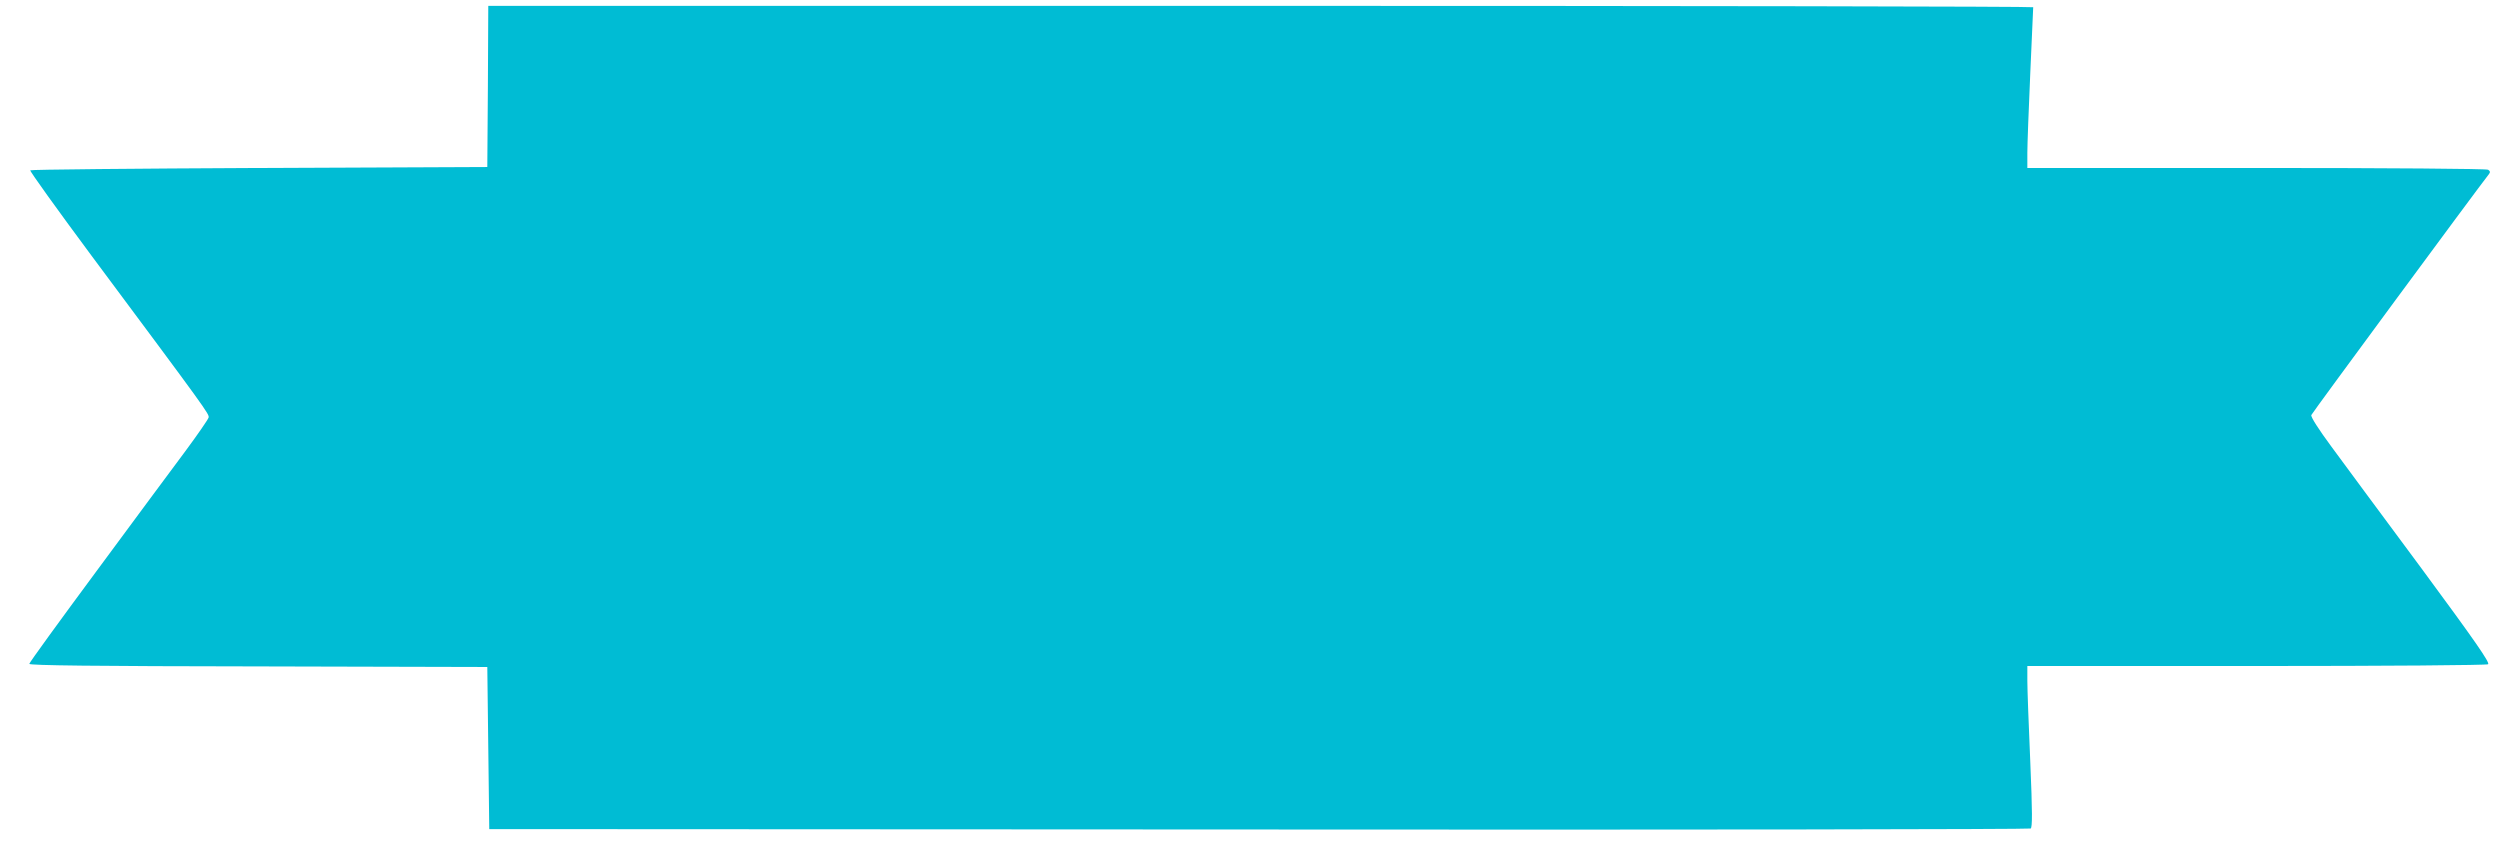 <?xml version="1.0" standalone="no"?>
<!DOCTYPE svg PUBLIC "-//W3C//DTD SVG 20010904//EN"
 "http://www.w3.org/TR/2001/REC-SVG-20010904/DTD/svg10.dtd">
<svg version="1.0" xmlns="http://www.w3.org/2000/svg"
 width="1280pt" height="436pt" viewBox="0 0 1280 436"
 preserveAspectRatio="xMidYMid meet">
<g transform="translate(0,436) scale(0.1,-0.1)"
fill="#00bcd4" stroke="none">
<path d="M2498 3918 l-3 -413 -1167 -5 c-641 -3 -1169 -8 -1173 -12 -4 -3 137
-199 312 -435 597 -802 605 -813 601 -831 -3 -10 -56 -87 -119 -172 -64 -85
-269 -363 -457 -617 -188 -254 -342 -466 -342 -472 0 -8 339 -12 1173 -13
l1172 -3 5 -415 5 -415 3940 -2 c2167 -2 3945 1 3952 5 9 6 9 82 -2 342 -8
184 -15 370 -15 413 l0 77 1173 0 c664 0 1178 4 1186 9 11 7 -66 118 -339 488
-195 263 -403 544 -463 626 -65 88 -107 153 -103 162 4 11 847 1154 909 1233
8 10 7 16 -4 23 -8 5 -501 9 -1186 9 l-1173 0 0 78 c0 42 7 226 15 407 8 182
15 333 15 338 0 4 -1780 7 -3955 7 l-3955 0 -2 -412z"/>
</g>
</svg>
